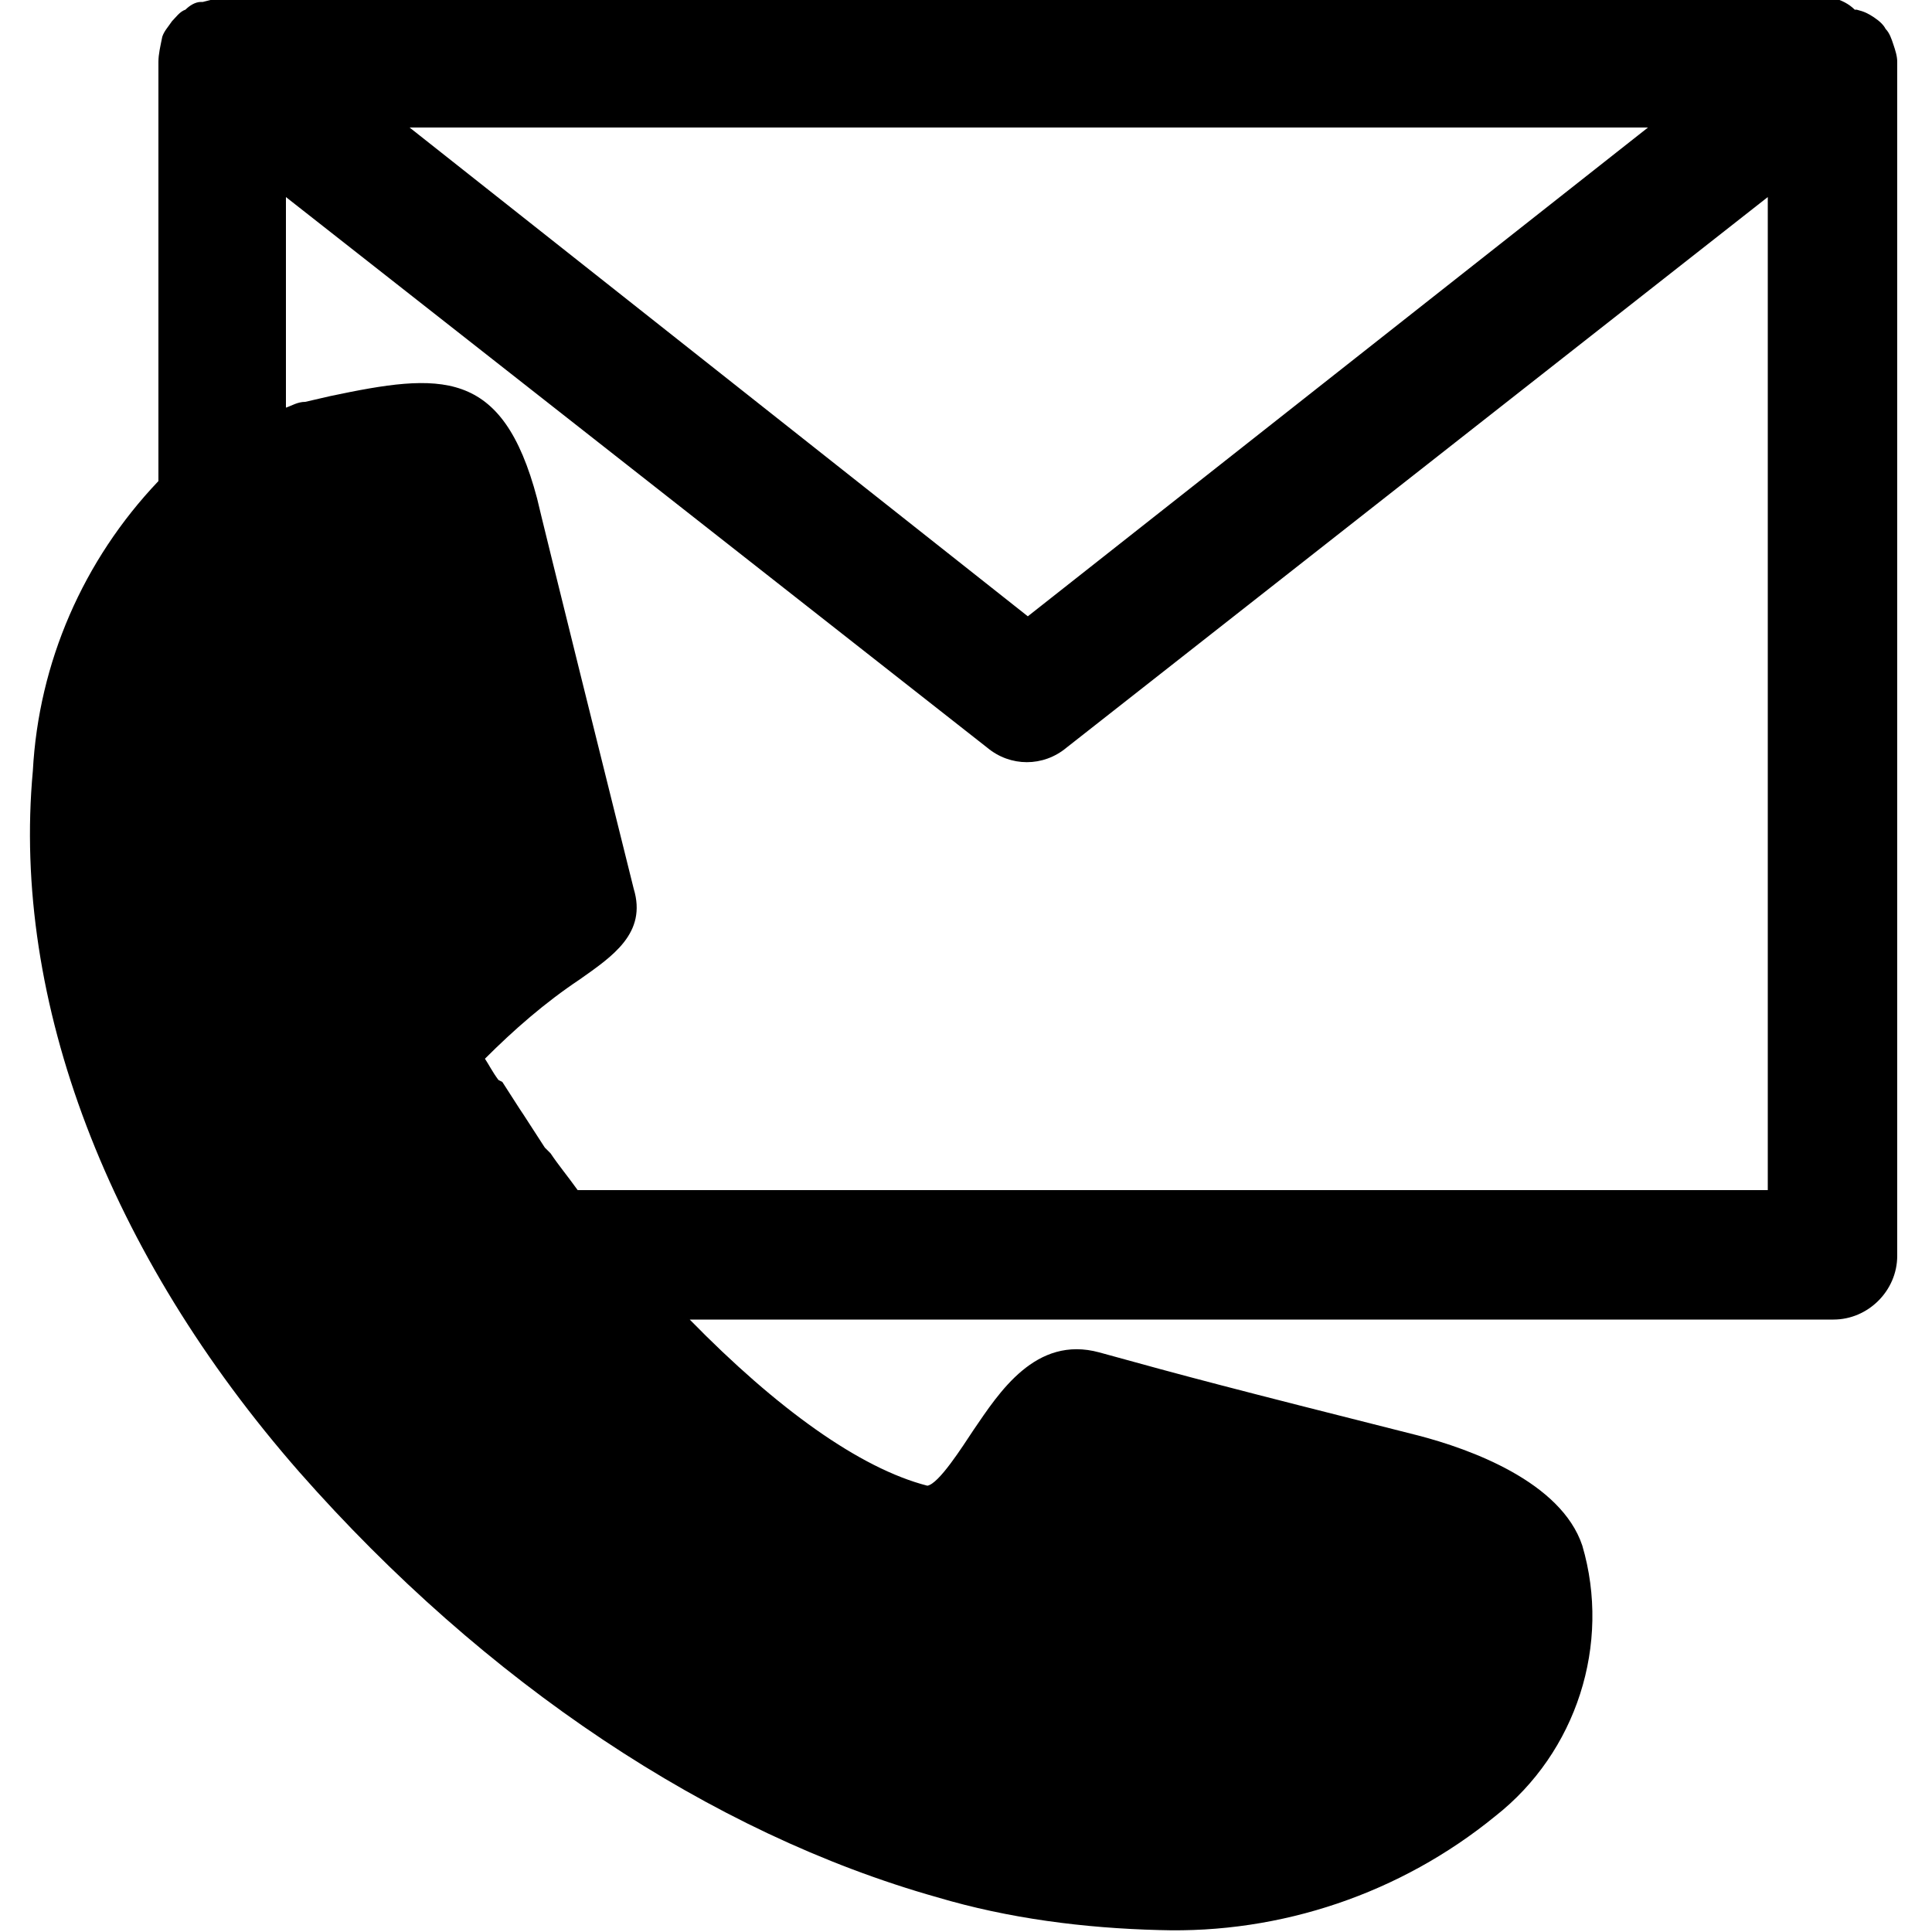 <?xml version="1.0" encoding="utf-8"?>
<!-- Generator: Adobe Illustrator 26.2.1, SVG Export Plug-In . SVG Version: 6.00 Build 0)  -->
<svg version="1.1" id="Calque_1" xmlns="http://www.w3.org/2000/svg" xmlns:xlink="http://www.w3.org/1999/xlink" x="0px" y="0px"
	 viewBox="0 0 100 100" style="enable-background:new 0 0 100 100;" xml:space="preserve">
<g id="Maquette">
	<g id="_x30_1_x5F_homeV3" transform="translate(-1528, -894)">
		<g id="Group-14-Copy-3" transform="translate(1397, 862)">
			<g id="contact" transform="translate(131, 32)">
				<path id="Shape" d="M8.2,24.9C4.3,29,2,34.3,1.7,39.9c-1.1,11.9,3.9,25,13.8,36.3c9.6,10.9,21.3,18.7,33,22
					c3.7,1.1,7.6,1.6,11.5,1.7c6.3,0.2,12.5-1.9,17.4-5.9c4.2-3.3,6-8.9,4.5-14c-1.1-3.3-5.8-5-8.5-5.7c-9.9-2.5-11.8-3-16.5-4.3
					c-3.3-0.9-5.2,2.1-6.5,4c-0.6,0.9-1.8,2.8-2.4,2.9c-3.5-0.9-7.8-4-12.3-8.6h59.2c1.8,0,3.3-1.5,3.3-3.3V3.2l0,0
					c0-0.3-0.1-0.6-0.2-0.9l0,0l0,0c-0.1-0.3-0.2-0.6-0.4-0.8l0,0c-0.1-0.2-0.3-0.4-0.6-0.6l0,0c-0.3-0.2-0.5-0.3-0.9-0.4H96
					c-0.3-0.3-0.7-0.5-1.1-0.6H11.5c-0.3,0-0.6,0.1-1,0.2h-0.1c-0.3,0-0.6,0.2-0.8,0.4l0,0C9.3,0.6,9.1,0.9,8.9,1.1l0,0
					C8.7,1.4,8.5,1.6,8.4,1.9l0,0l0,0C8.3,2.4,8.2,2.8,8.2,3.2l0,0V24.9z M29.9,61.6L29.9,61.6c-0.5-0.7-1-1.3-1.4-1.9l-0.3-0.3
					l-1.1-1.7l-0.2-0.3L26,56l-0.2-0.1c-0.3-0.4-0.5-0.8-0.7-1.1c1.5-1.5,3.1-2.9,4.9-4.1c1.7-1.2,3.5-2.4,2.8-4.7
					c-0.9-3.6-4.8-19.3-5-20.2c-1.8-6.8-5-6.5-10.7-5.3l-1.3,0.3c-0.4,0-0.7,0.2-1,0.3V10.2l36.3,28.5c1.2,1,2.9,1,4.1,0l36.3-28.5
					v51.4H29.9z M85.3,6.6L53.2,31.9l-32-25.3H85.3z"/>
			</g>
		</g>
	</g>
</g>
</svg>
